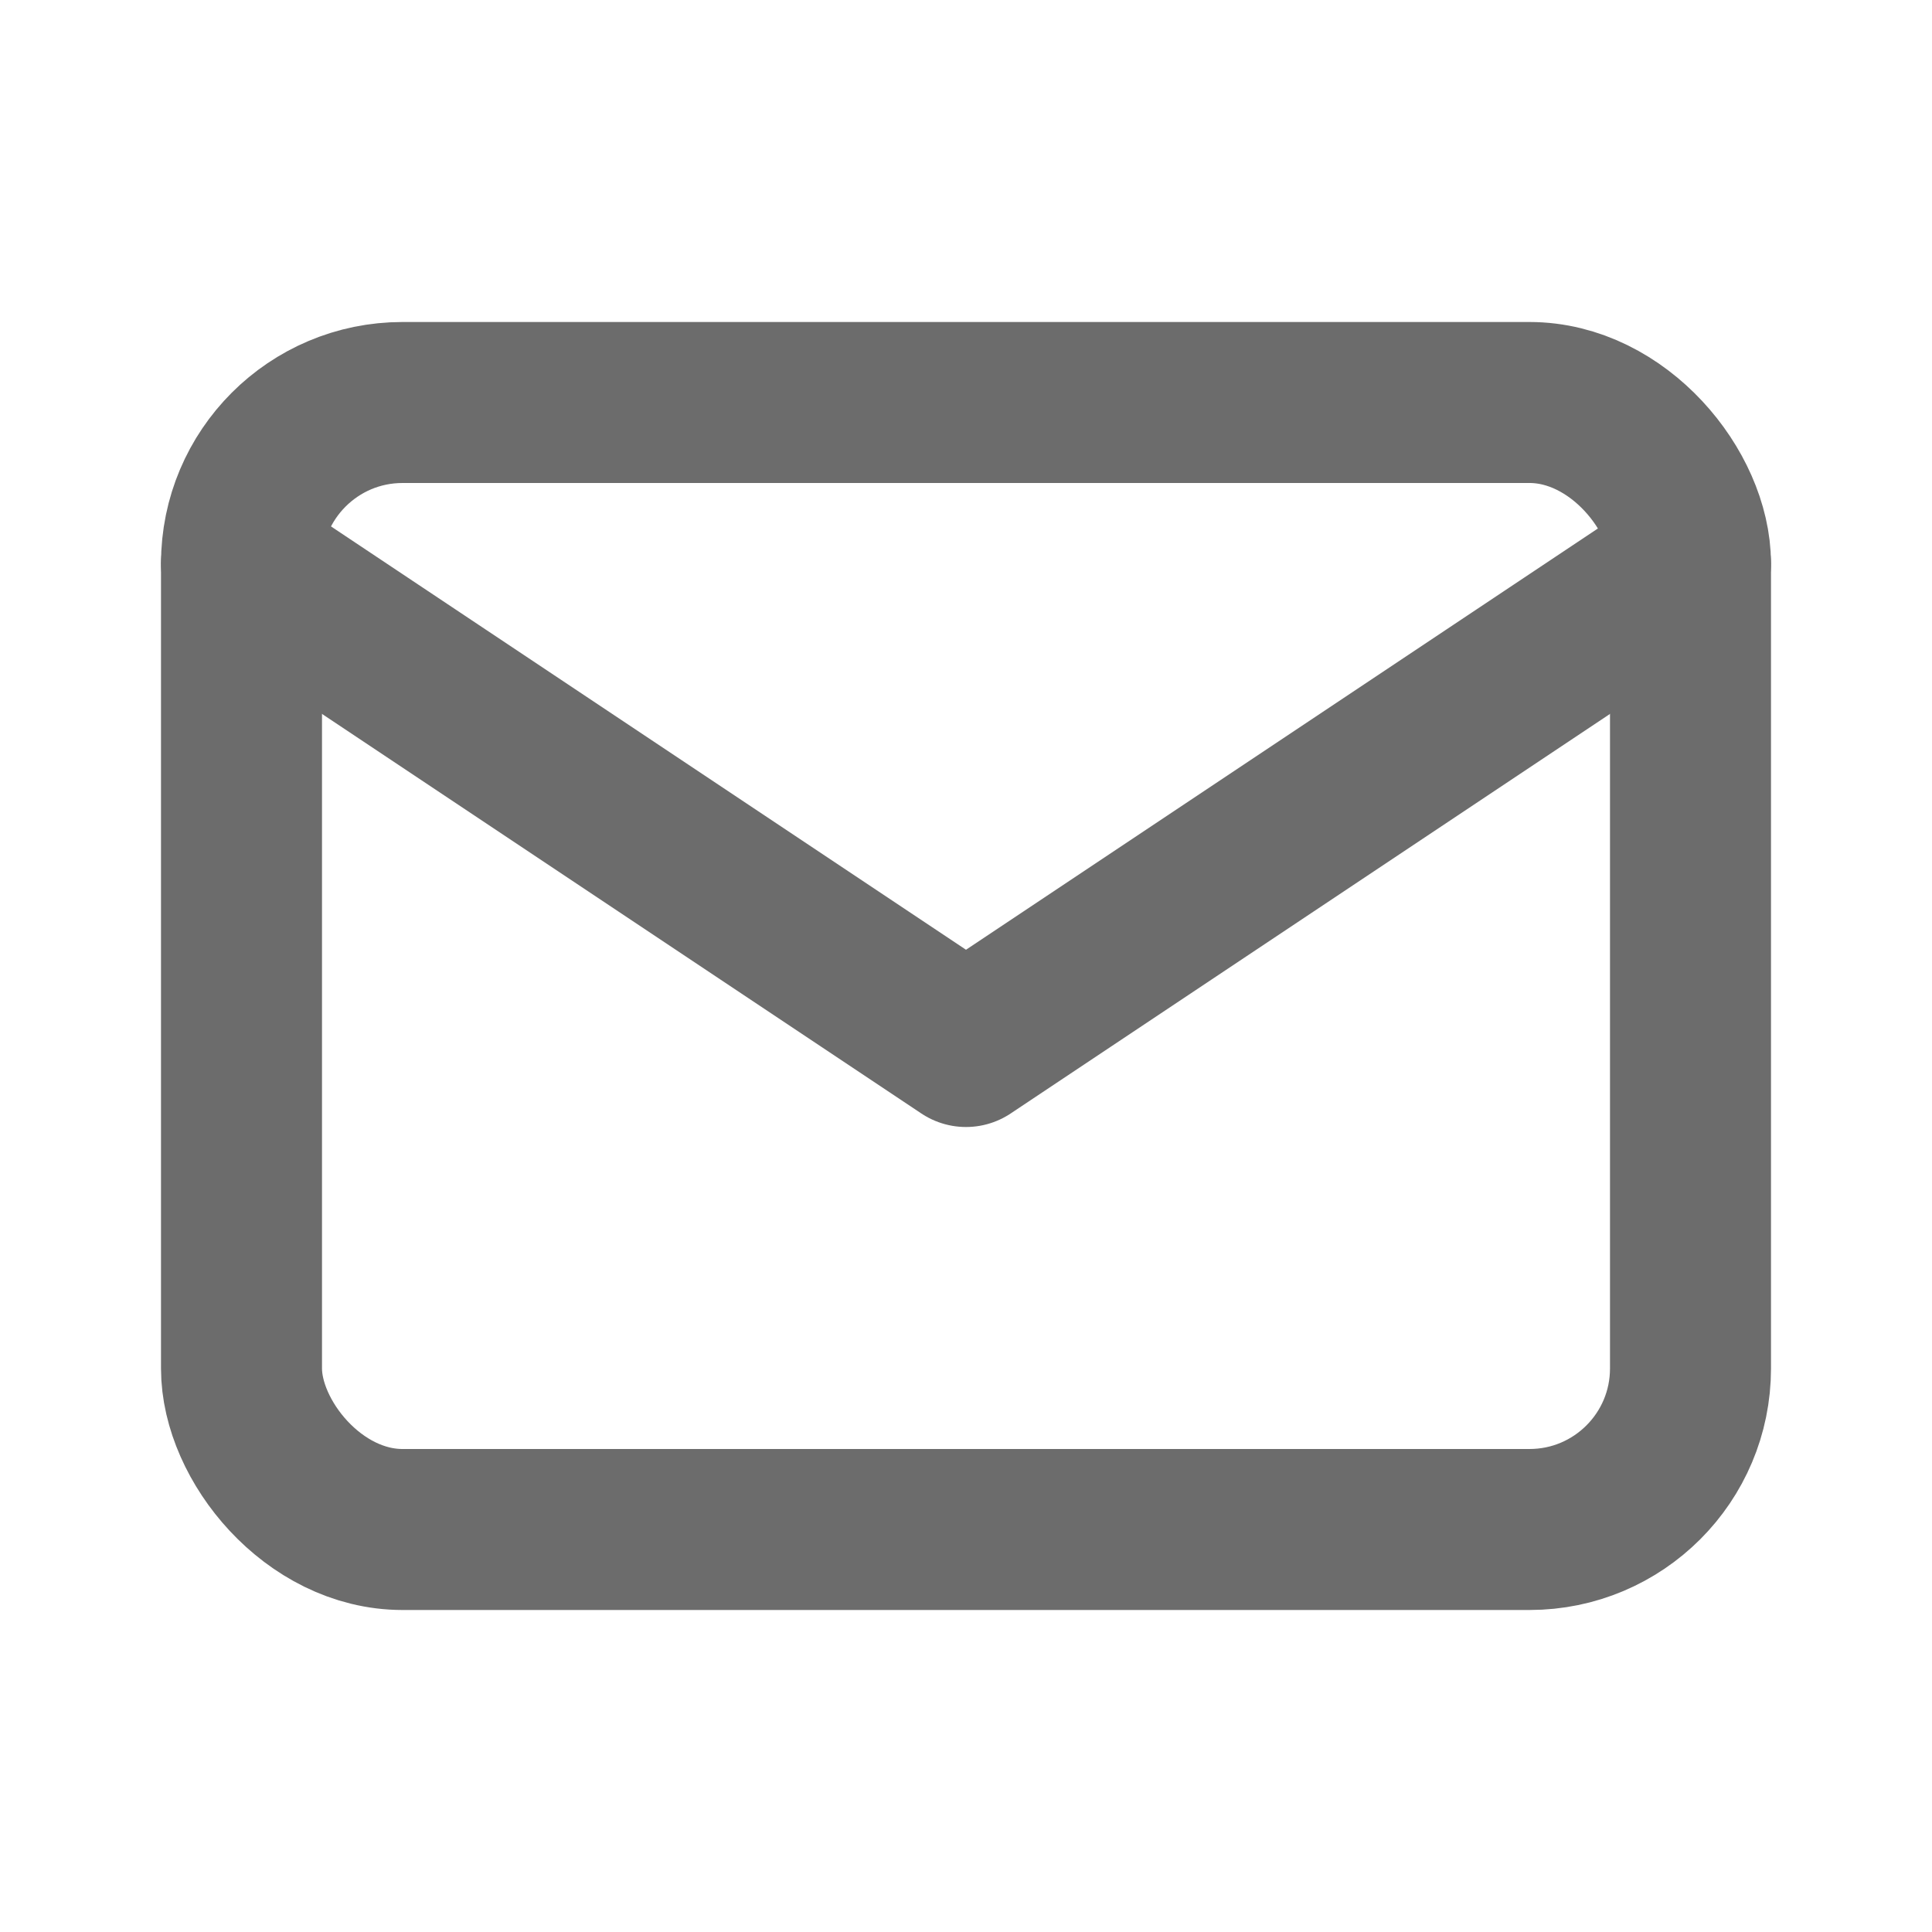 <svg xmlns="http://www.w3.org/2000/svg" class="icon icon-tabler icon-tabler-mail" width="20" height="20" viewBox="0 0 24 24" stroke-width="2" stroke="#6c6c6c" fill="none" stroke-linecap="round" stroke-linejoin="round">
  <path stroke="none" d="M0 0h24v24H0z" fill="none"/>
  <rect x="3" y="5" width="18" height="14" rx="2" />
  <polyline points="3 7 12 13 21 7" />
</svg>